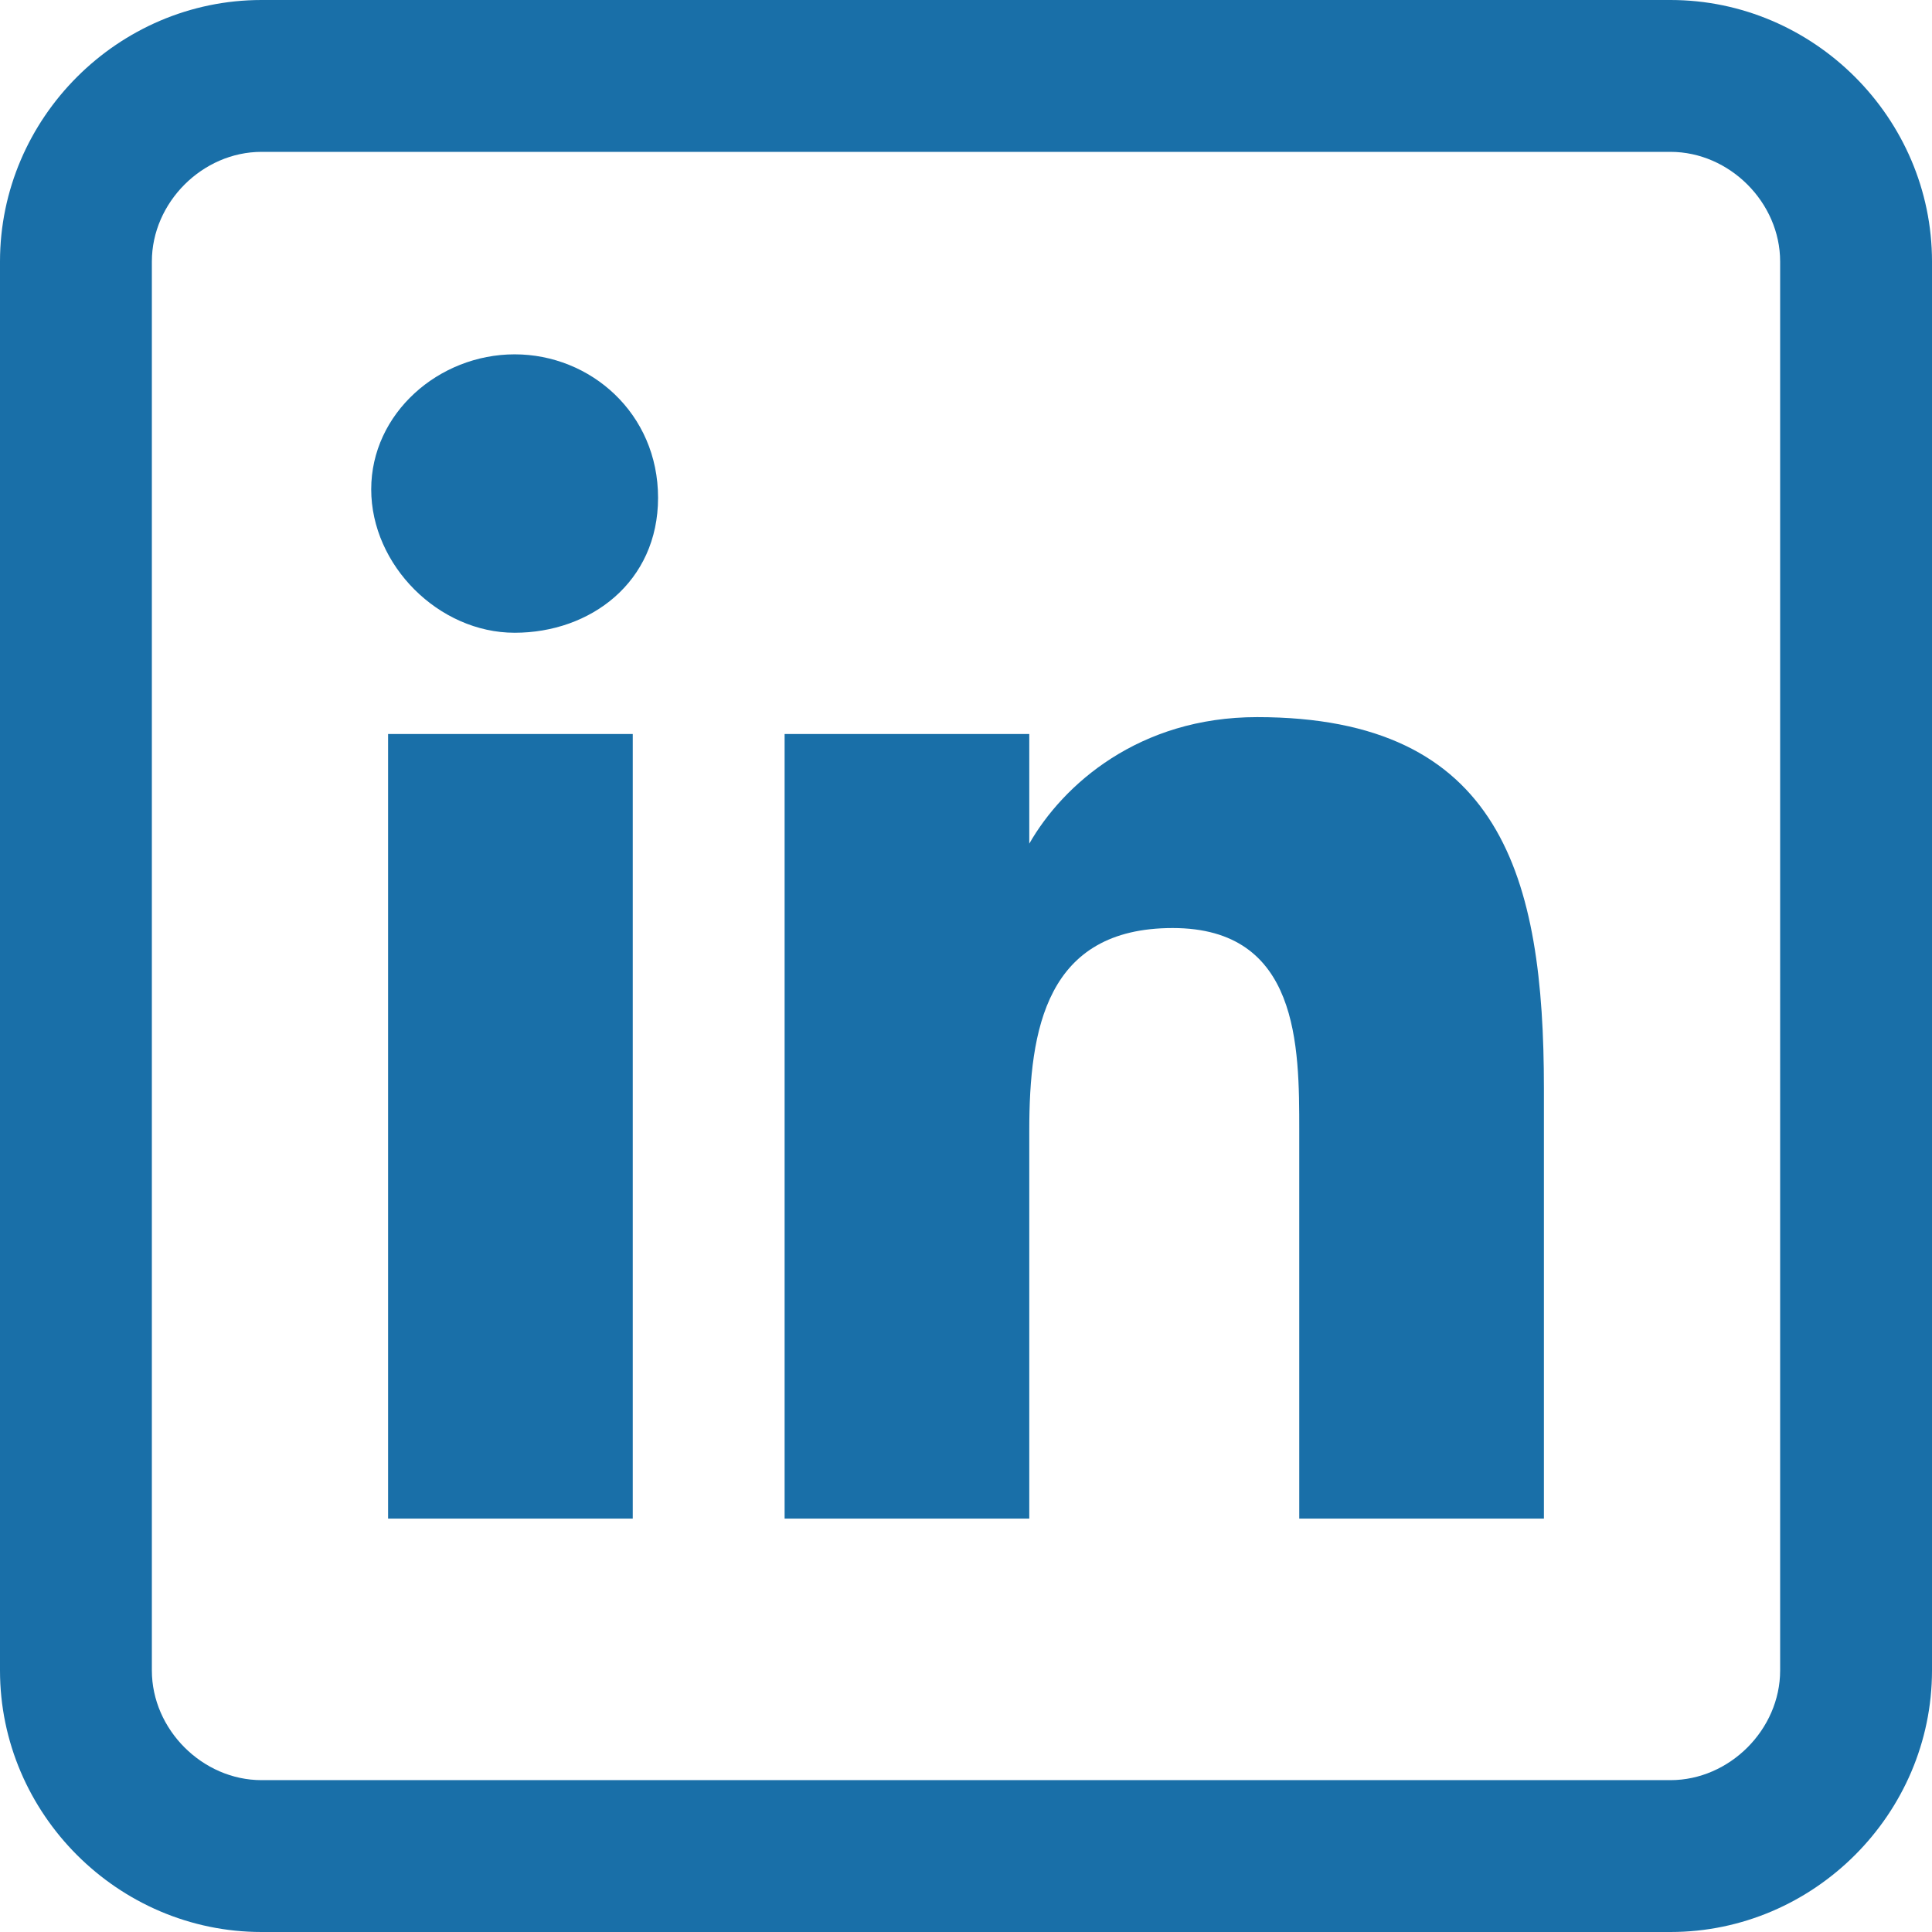<?xml version="1.0" encoding="utf-8"?>
<!-- Generator: Adobe Illustrator 27.0.0, SVG Export Plug-In . SVG Version: 6.00 Build 0)  -->
<svg version="1.1" id="Layout" xmlns="http://www.w3.org/2000/svg" xmlns:xlink="http://www.w3.org/1999/xlink" x="0px" y="0px"
	 viewBox="0 0 22.9 22.9" style="enable-background:new 0 0 22.9 22.9;" xml:space="preserve">
<style type="text/css">
	.st0{display:none;fill:#196FA8;}
	.st1{fill:#196FA8;}
</style>
<path class="st0" d="M19.8,22.9h-23c-1.7,0-3.1-1.4-3.1-3.1V3.1C-6.3,1.4-4.9,0-3.2,0h23c1.7,0,3.1,1.4,3.1,3.1v16.7
	C22.9,21.5,21.5,22.9,19.8,22.9z M-3.2,1.8c-0.7,0-1.3,0.6-1.3,1.3v16.7c0,0.7,0.6,1.3,1.3,1.3h23c0.7,0,1.3-0.6,1.3-1.3V3.1
	c0-0.7-0.6-1.3-1.3-1.3H-3.2z M5.2,16.1c3-1.6,6-3.1,8.9-4.6c-3-1.6-6-3.1-8.9-4.7C5.2,6.8,5.2,16.1,5.2,16.1z"/>
<path class="st1" d="M19.8,22.9H3.1c-1.7,0-3.1-1.4-3.1-3.1V3.1C0,1.4,1.4,0,3.1,0h16.7c1.7,0,3.1,1.4,3.1,3.1v16.7
	C22.9,21.5,21.5,22.9,19.8,22.9z M3.1,1.8c-0.7,0-1.3,0.6-1.3,1.3v16.7c0,0.7,0.6,1.3,1.3,1.3h16.7c0.7,0,1.3-0.6,1.3-1.3V3.1
	c0-0.7-0.6-1.3-1.3-1.3H3.1z M4.6,8.7h2.9V18H4.6V8.7z M6.1,4.2c0.9,0,1.7,0.7,1.7,1.7S7,7.5,6.1,7.5S4.4,6.7,4.4,5.8
	S5.2,4.2,6.1,4.2 M9.3,18h2.9v-4.6c0-1.2,0.2-2.4,1.7-2.4c1.5,0,1.5,1.4,1.5,2.4V18h2.9v-5.1c0-2.5-0.5-4.4-3.4-4.4
	c-1.4,0-2.3,0.8-2.7,1.5h0V8.7H9.3V18z"/>
<path class="st0" d="M20,0H4C2.4,0,1.1,1.3,1.1,2.9v17c0,1.6,1.3,2.9,2.9,2.9H20c1.6,0,2.9-1.3,2.9-2.9v-17C22.9,1.3,21.6,0,20,0z
	 M21.2,20c0,0.7-0.5,1.2-1.2,1.2h-4.5v-7.1h3v-2.6h-3V9.1c0-0.7,0.5-1.3,1.3-1.3h1.7V5.2h-1.7c-2.2,0-3.9,1.8-3.9,3.9v2.3h-2.6v2.6
	h2.6v7.1H4.1c-0.7,0-1.2-0.5-1.2-1.2v-17c0-0.7,0.5-1.2,1.2-1.2H20c0.7,0,1.2,0.5,1.2,1.2L21.2,20L21.2,20z"/>
<path class="st0" d="M11.4,6.4c-3,0-5.5,2.5-5.5,5.5s2.5,5.5,5.5,5.5s5.5-2.5,5.5-5.5C16.9,8.9,14.5,6.4,11.4,6.4L11.4,6.4z
	 M11.4,15.7c-2.1,0-3.8-1.7-3.8-3.8s1.7-3.8,3.8-3.8s3.8,1.7,3.8,3.8C15.3,14,13.6,15.7,11.4,15.7z M17.1,4.4c0.8,0,1.4,0.6,1.4,1.4
	s-0.6,1.4-1.4,1.4s-1.4-0.6-1.4-1.4S16.3,4.4,17.1,4.4z M19.8,22.9H3.1c-1.7,0-3.1-1.4-3.1-3.1V3.1C0,1.4,1.4,0,3.1,0h16.7
	c1.7,0,3.1,1.4,3.1,3.1v16.7C22.9,21.5,21.5,22.9,19.8,22.9z M3.1,1.8c-0.7,0-1.3,0.6-1.3,1.3v16.7c0,0.7,0.6,1.3,1.3,1.3h16.7
	c0.7,0,1.3-0.6,1.3-1.3V3.1c0-0.7-0.6-1.3-1.3-1.3H3.1z"/>
</svg>
